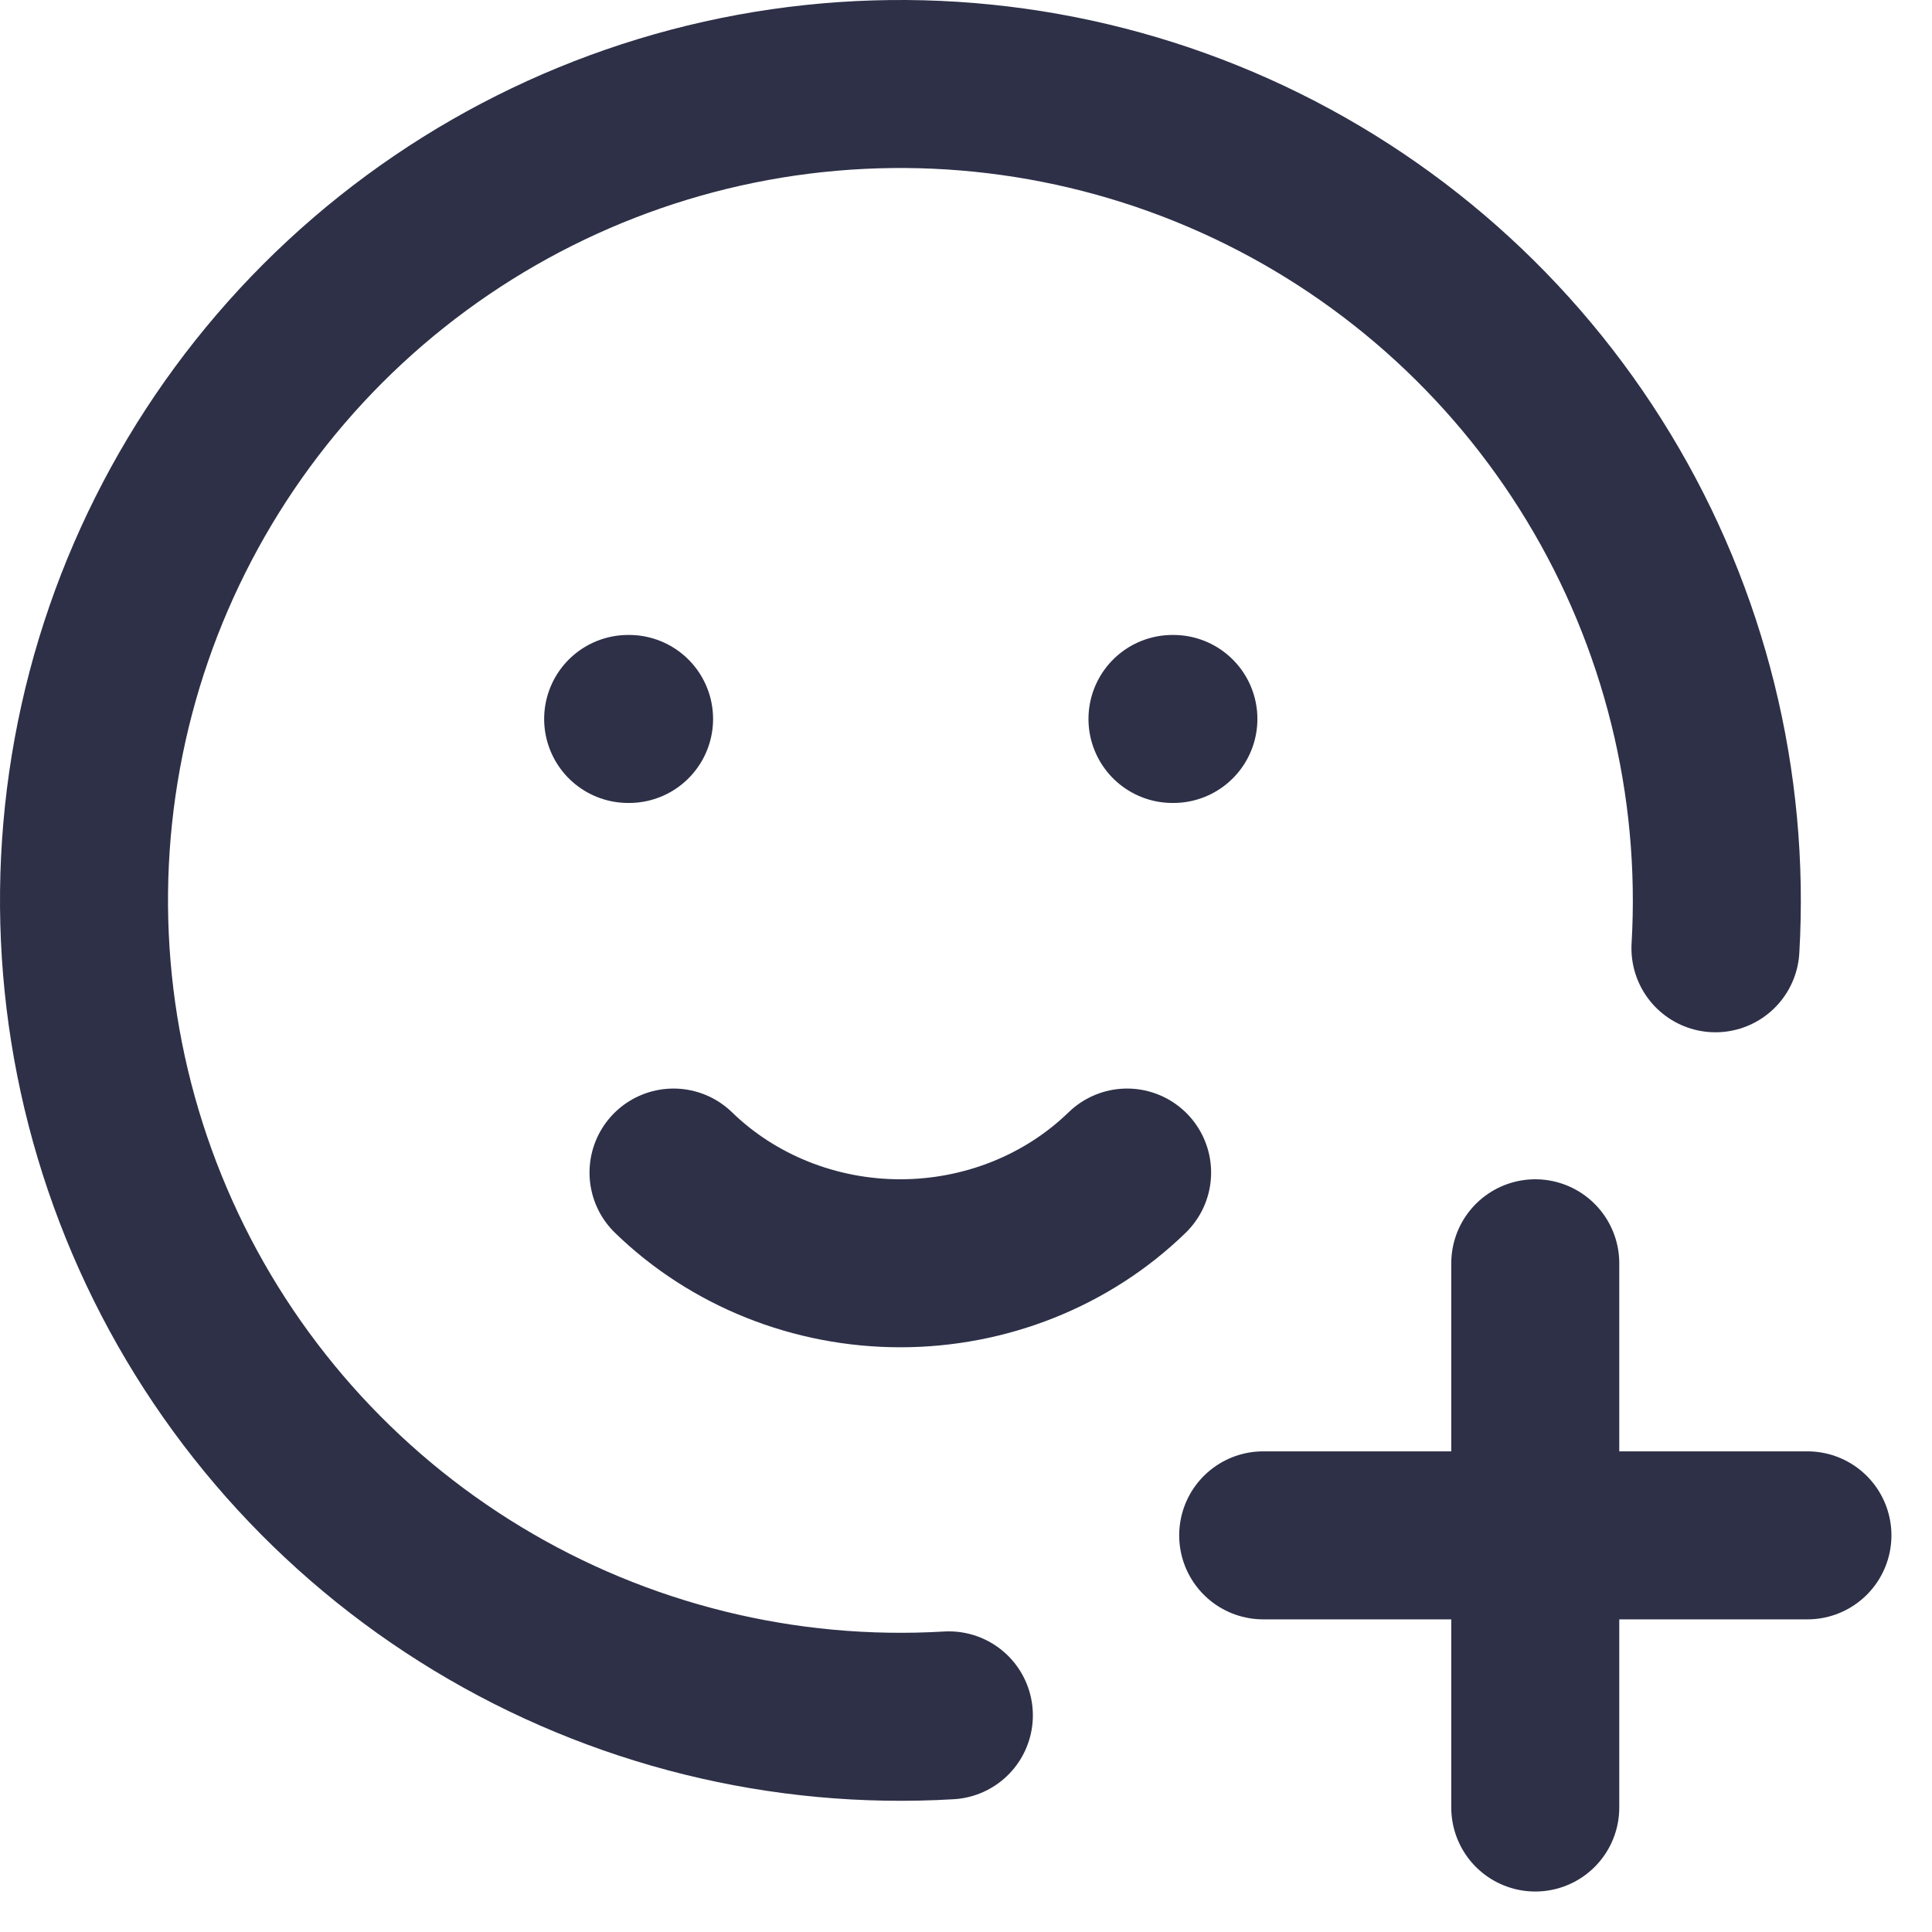 <?xml version="1.0" encoding="utf-8"?>
<svg xmlns="http://www.w3.org/2000/svg" fill="none" height="100%" overflow="visible" preserveAspectRatio="none" style="display: block;" viewBox="0 0 23 23" width="100%">
<path d="M20.422 11.289C20.537 9.322 20.052 7.365 19.03 5.68C18.008 3.994 16.497 2.659 14.699 1.852C12.9 1.045 10.899 0.804 8.961 1.16C7.022 1.517 5.238 2.455 3.844 3.849C2.451 5.243 1.514 7.028 1.159 8.967C0.804 10.906 1.047 12.907 1.855 14.705C2.663 16.503 3.999 18.012 5.686 19.033C7.372 20.054 9.329 20.538 11.296 20.421M15.038 18.278H21.517M18.277 15.039V21.518M7.478 8.559H7.489M13.958 8.559H13.969M8.018 13.959C8.729 14.65 9.703 15.039 10.718 15.039C11.733 15.039 12.707 14.65 13.418 13.959" id="Vector" stroke="#2D3047" stroke-linecap="round" stroke-linejoin="round" stroke-width="2"/>
</svg>